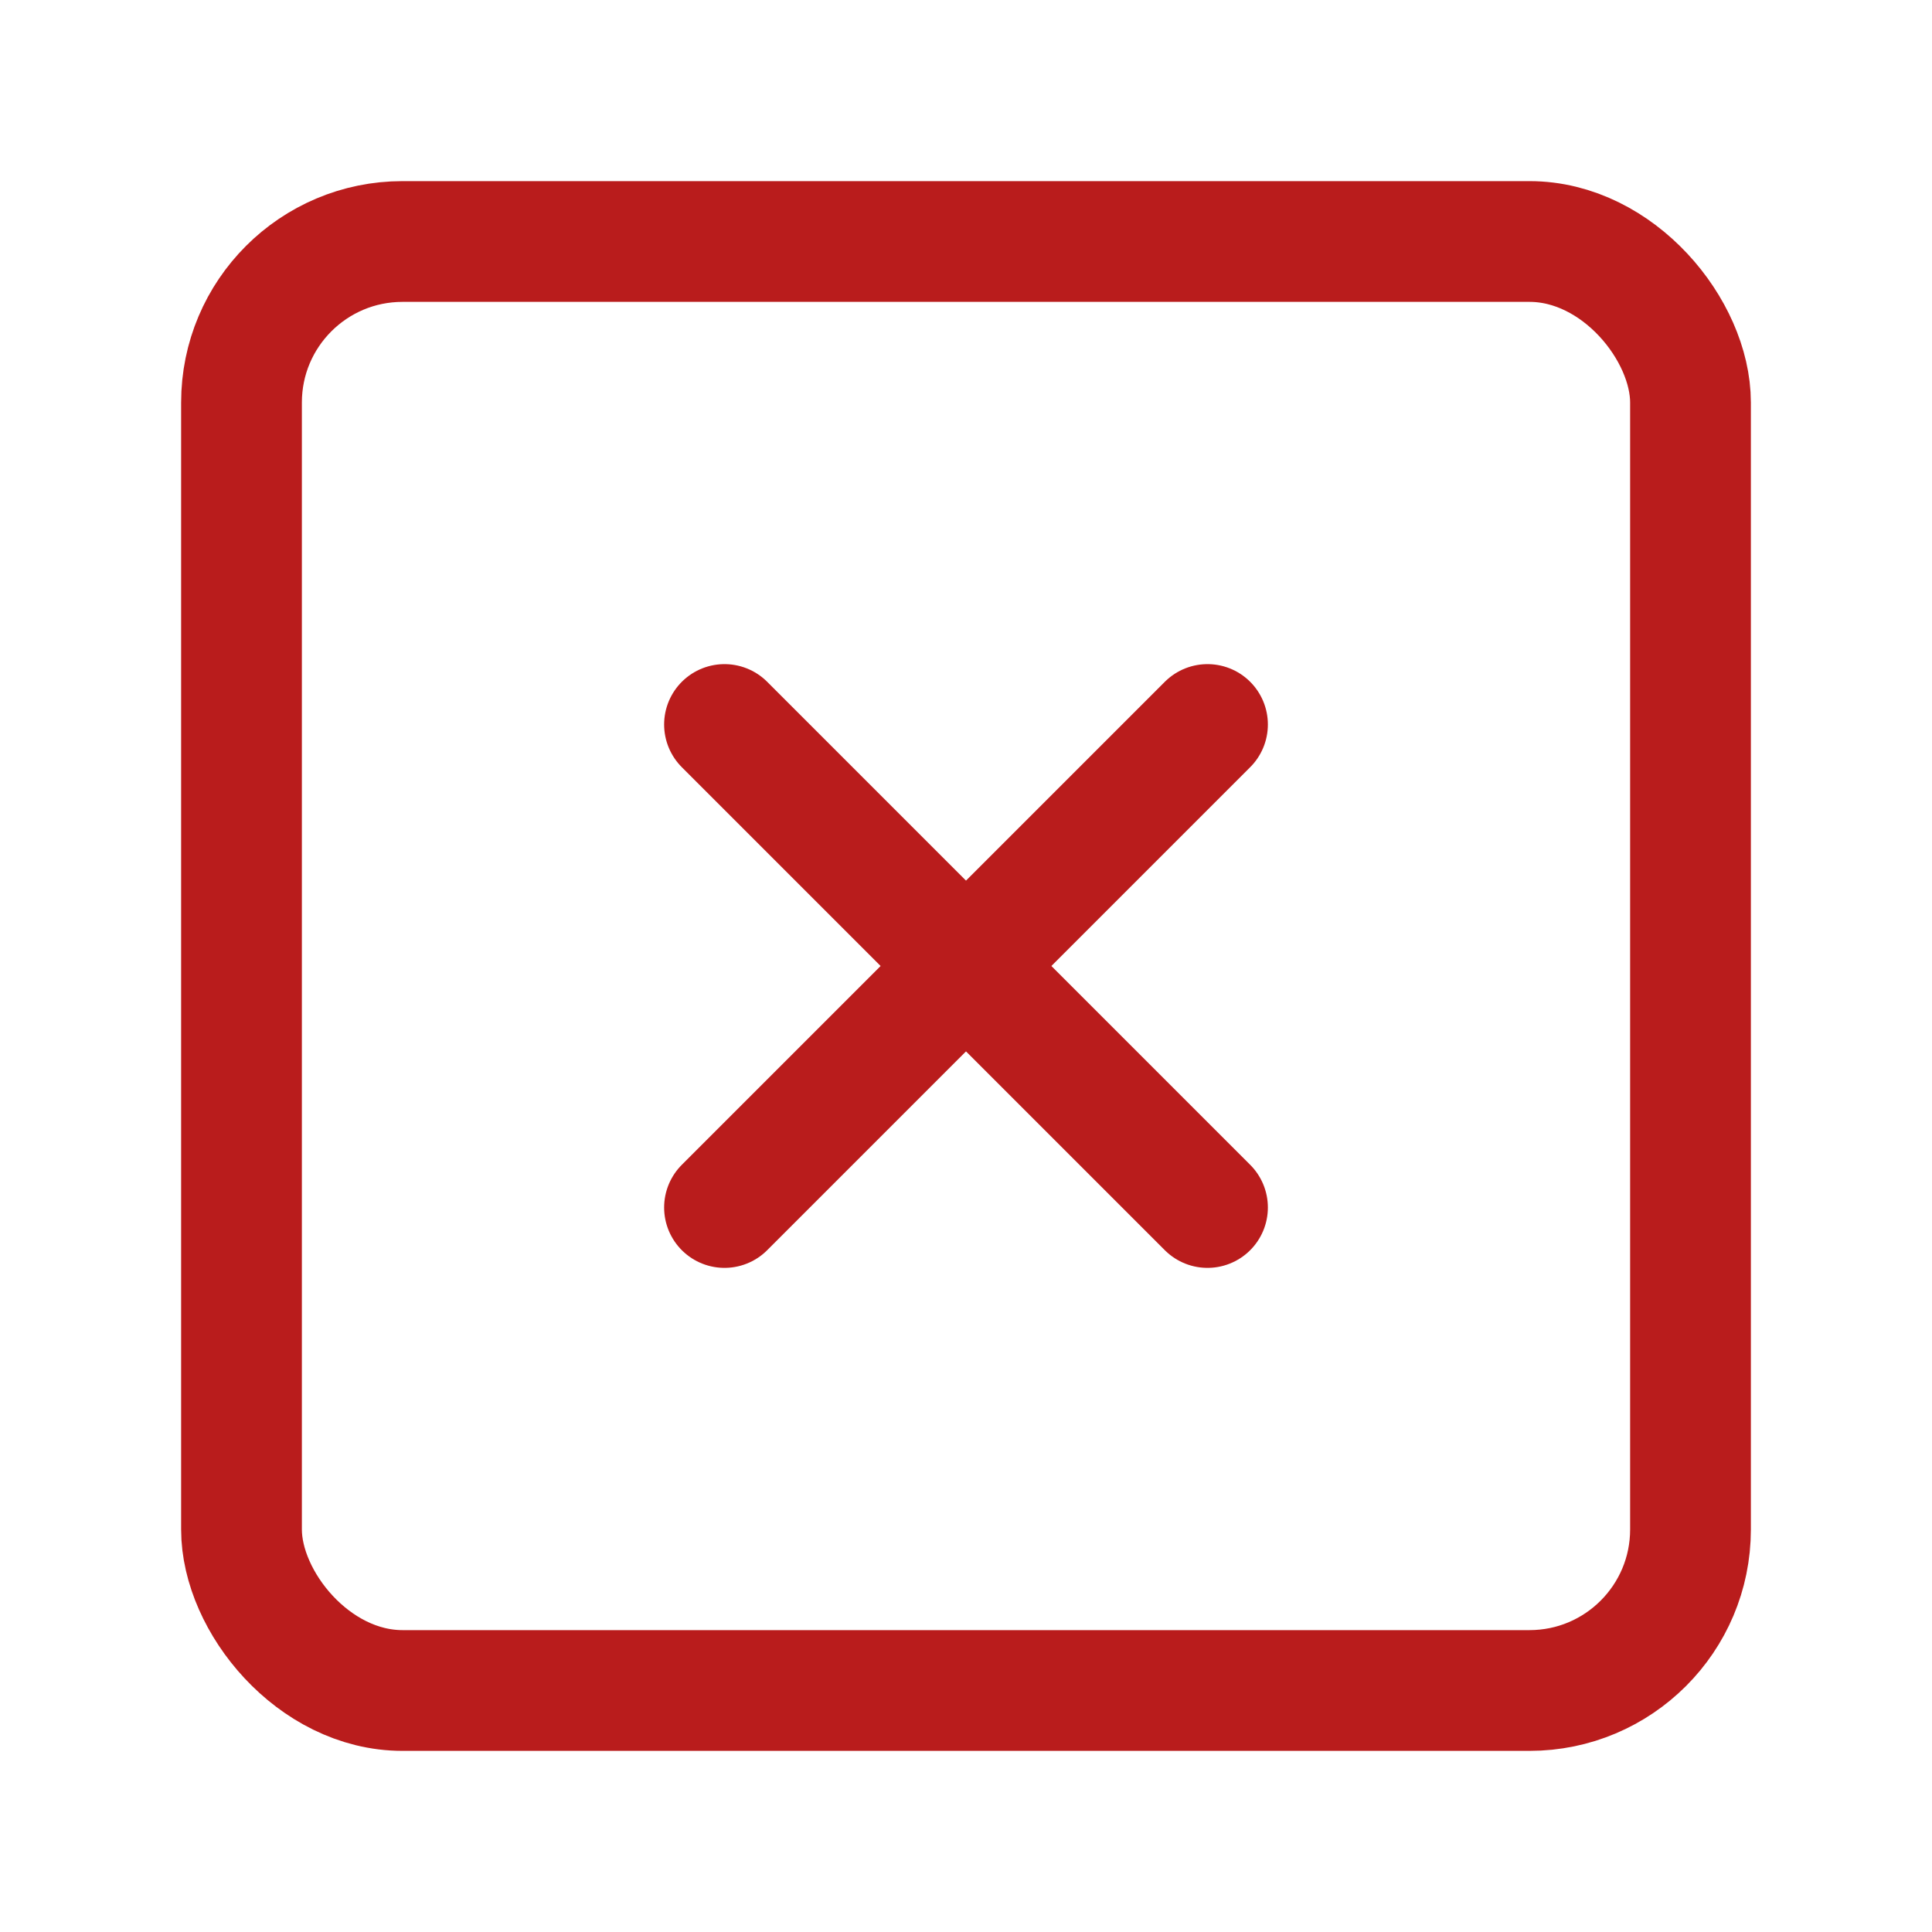 <svg xmlns="http://www.w3.org/2000/svg" width="64" height="64" viewBox="0 0 24 24" fill="none" stroke="#b91c1c" stroke-width="1.5" stroke-linecap="round" stroke-linejoin="round" class="feather feather-x-square"><rect x="3" y="3" width="18" height="18" rx="2" ry="2"></rect><line x1="9" y1="9" x2="15" y2="15"></line><line x1="15" y1="9" x2="9" y2="15"></line></svg>